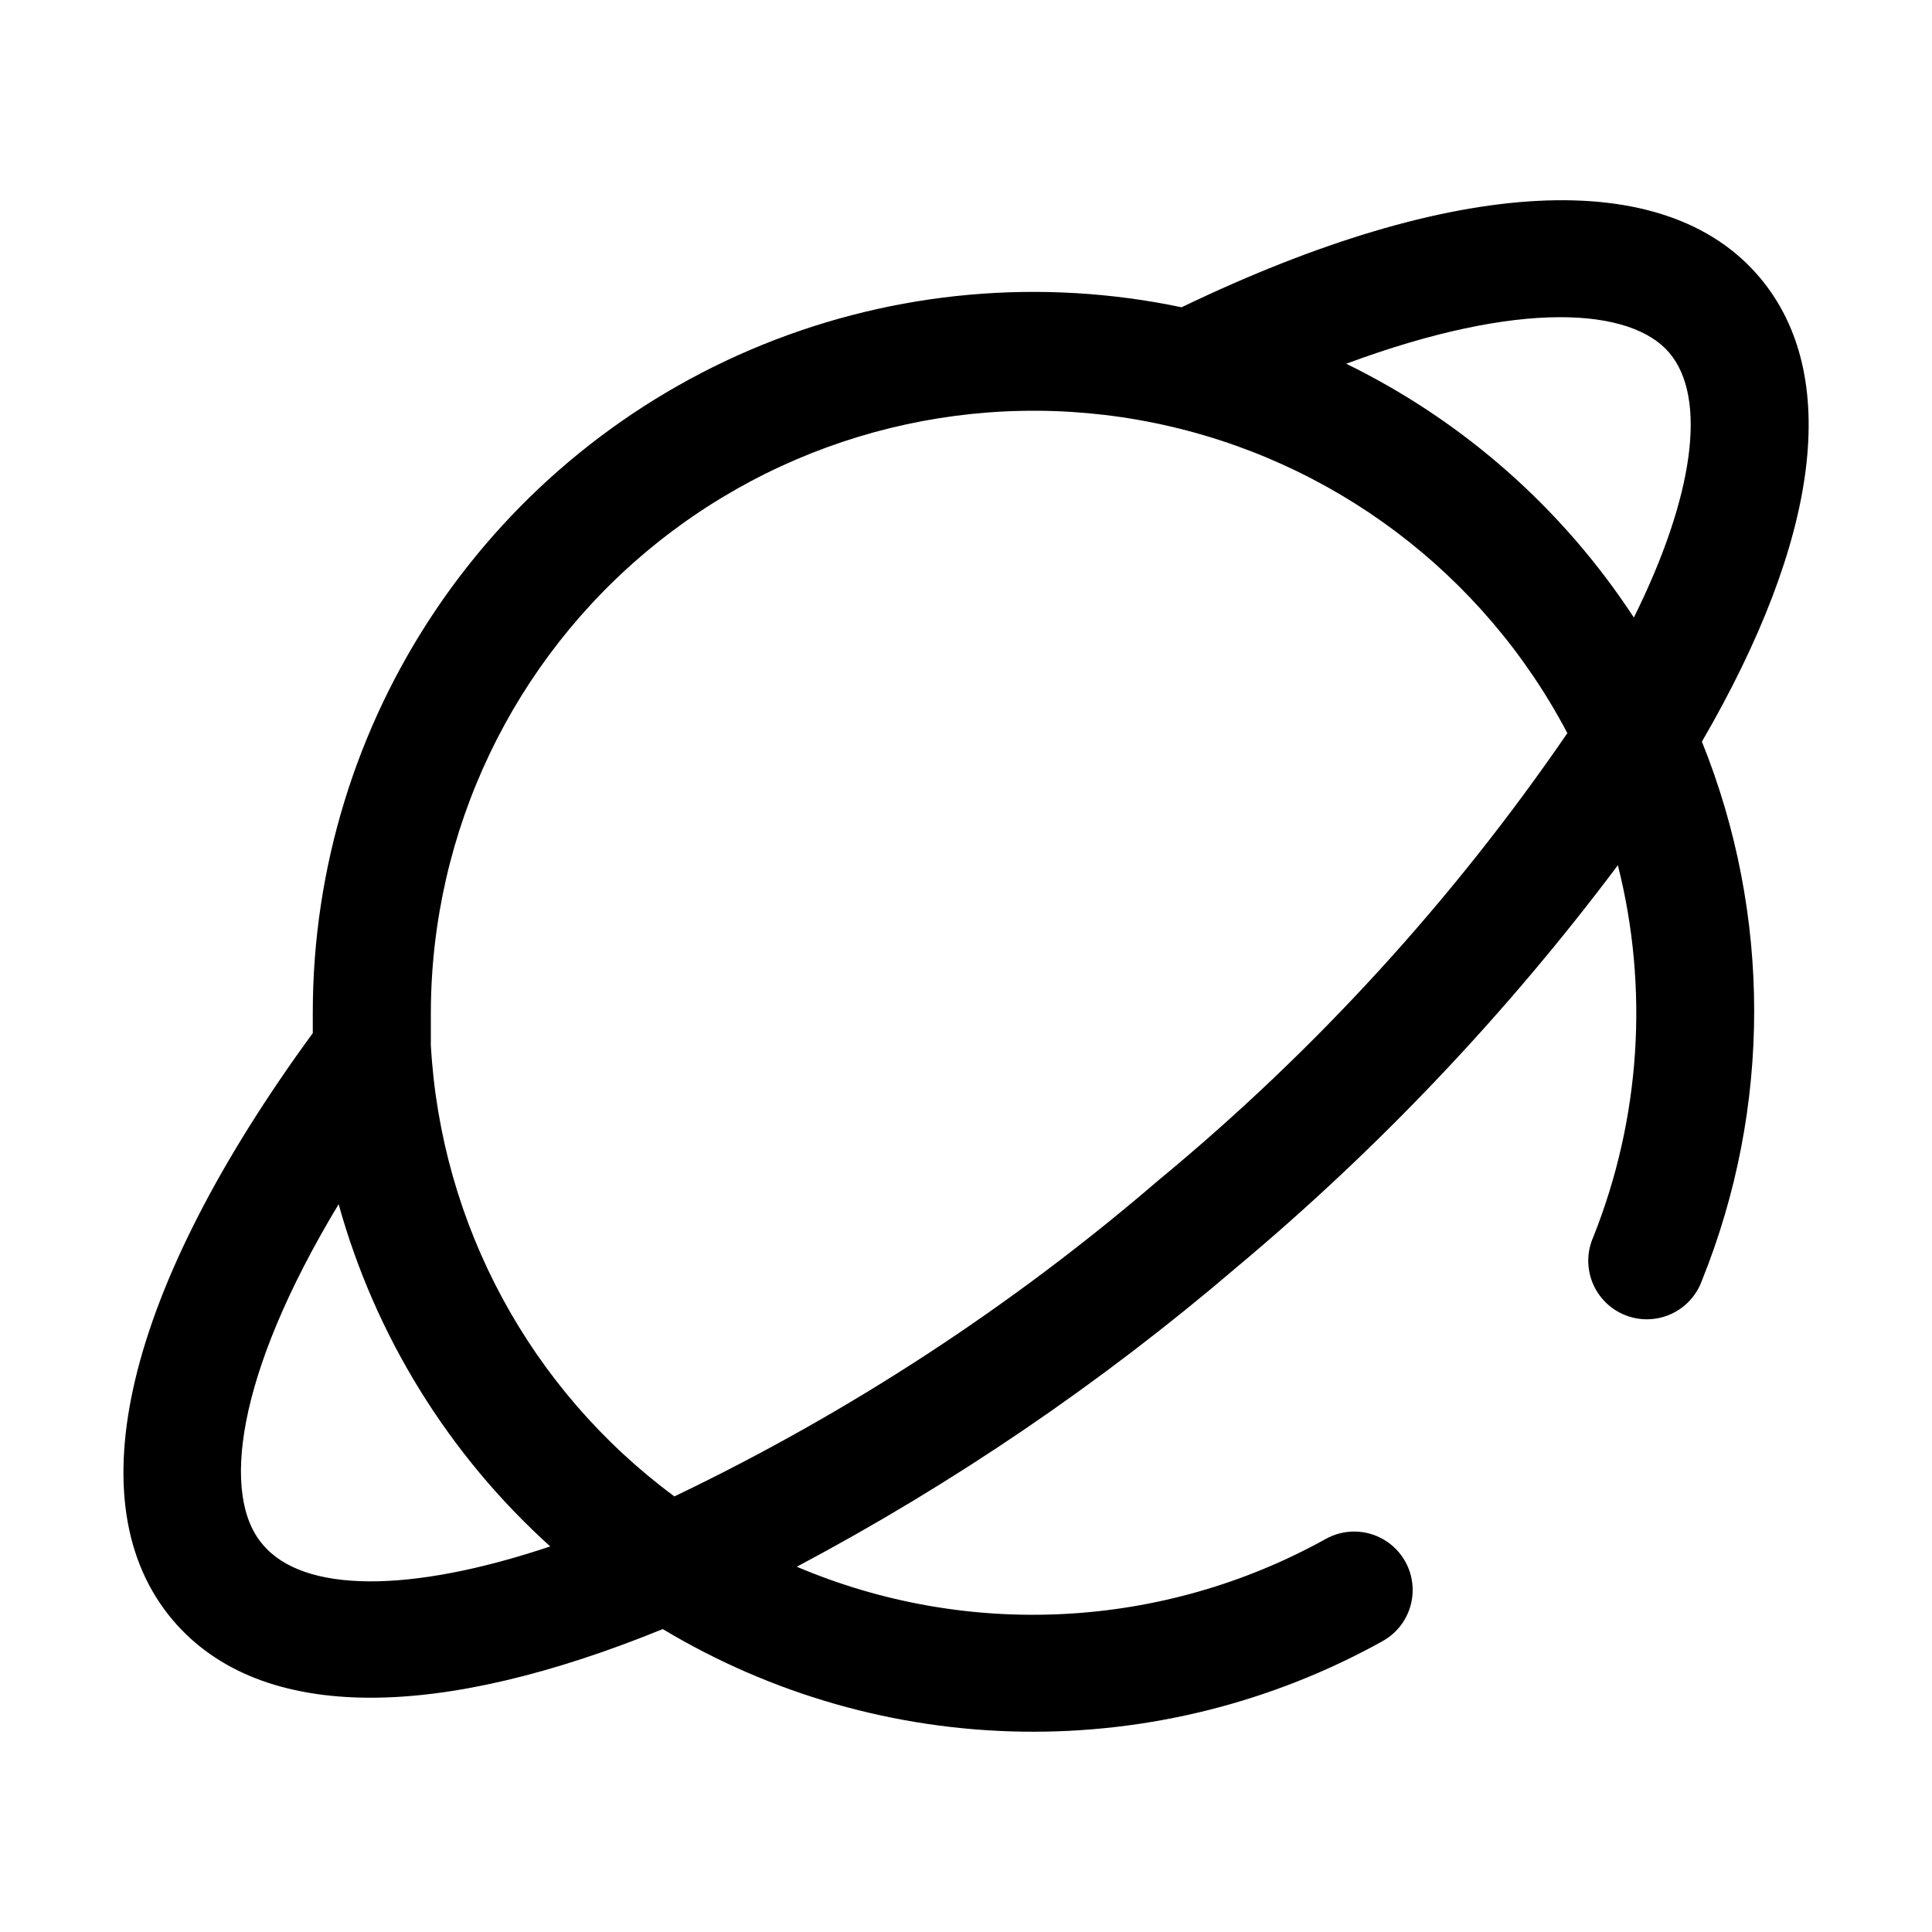 <?xml version="1.0" encoding="UTF-8"?>
<!-- Uploaded to: SVG Repo, www.svgrepo.com, Generator: SVG Repo Mixer Tools -->
<svg fill="#000000" width="800px" height="800px" version="1.1" viewBox="144 144 512 512" xmlns="http://www.w3.org/2000/svg">
 <path d="m610.34 217.52c-25.191-29.875-80.961-26.852-153.21 7.91h-0.004c-37.168-7.805-75.824-4.352-111.02 9.922-35.195 14.273-65.34 38.719-86.574 70.211-21.234 31.488-32.602 68.598-32.641 106.58v5.644c-49.625 67.859-63.328 124.54-37.133 155.52 11.637 13.754 29.473 20.605 52.496 20.605 21.562 0 47.711-6.098 77.387-18.188 28.719 17.246 61.477 26.621 94.973 27.176 33.492 0.559 66.543-7.719 95.82-24 4.832-2.699 7.859-7.773 7.938-13.309s-2.805-10.691-7.559-13.527c-4.754-2.836-10.66-2.918-15.492-0.219-43.094 23.91-94.801 26.625-140.16 7.356 41.586-22.086 80.633-48.66 116.43-79.25 37.723-31.531 71.668-67.324 101.16-106.66 8.27 32.695 5.992 67.168-6.5 98.496-1.715 3.848-1.793 8.23-0.215 12.137 1.578 3.906 4.68 7.004 8.59 8.578 3.91 1.574 8.289 1.492 12.137-0.23s6.828-4.934 8.258-8.898c18.473-45.816 18.473-97.012 0-142.83 31.285-53.809 36.98-97.336 15.316-123.03zm-396.75 335.74c-10.883-12.645-7.406-44.438 20.152-90.133 9.707 34.938 29.156 66.391 56.074 90.688-37.082 12.441-65.445 12.441-76.227-0.555zm237.95-96.934c-39.031 33.648-82.348 61.977-128.82 84.238-38.227-28.27-61.879-72.09-64.539-119.55-0.023-0.27-0.023-0.539 0-0.805v-8.062c0.137-47.91 21.77-93.23 58.934-123.46 37.164-30.238 85.938-42.199 132.88-32.586 46.938 9.609 87.082 39.781 109.37 82.191-30.273 44.172-66.562 83.902-107.81 118.04zm49.223-215.93c46.148-17.129 75.57-14.812 85.648-2.871 10.078 11.941 6.5 38.039-9.422 70.129-18.887-28.879-45.223-52.117-76.227-67.258z"/>
</svg>